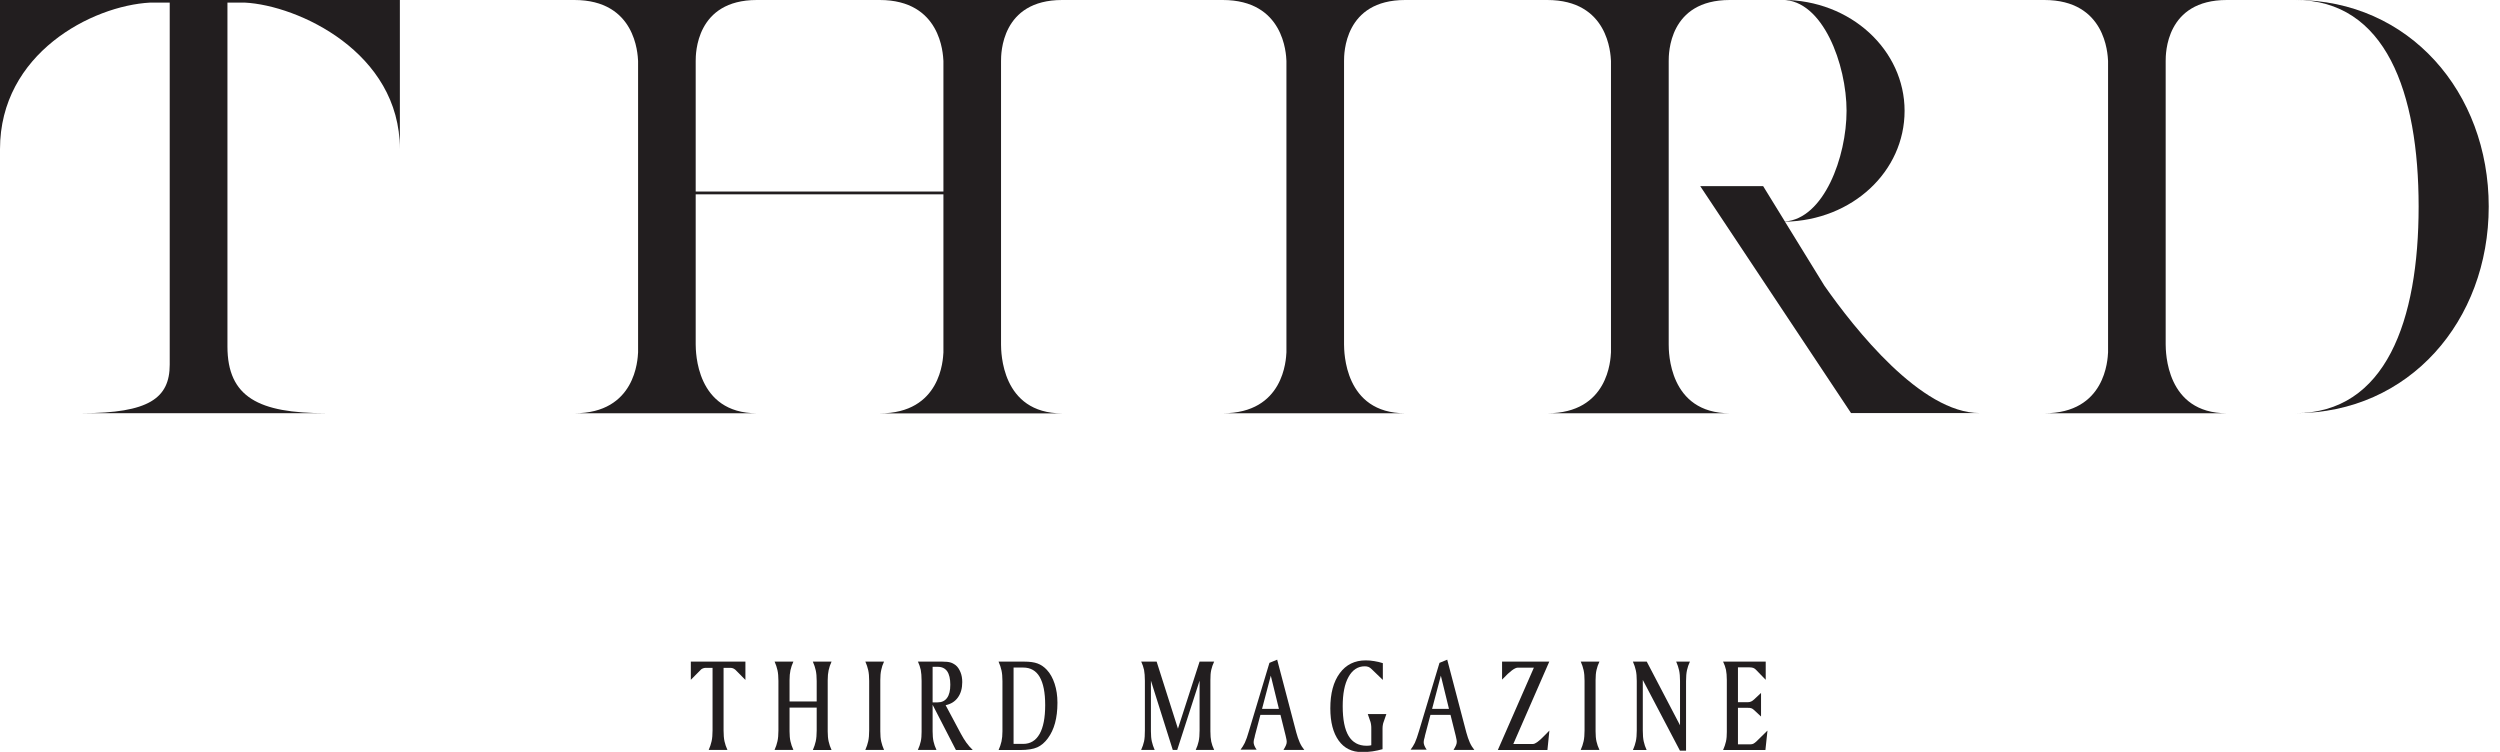 <svg width="133" height="40" viewBox="0 0 133 40" fill="none" xmlns="http://www.w3.org/2000/svg">
<g clip-path="url(#clip0_1616_9026)">
<path d="M74.756 0H65.047C68.311 0 68.422 2.866 68.438 3.242V18.744C68.416 19.12 68.311 21.986 65.047 21.986H74.756C71.509 21.986 71.509 18.7 71.503 18.324V3.242C71.503 2.866 71.509 0 74.756 0Z" fill="#221E1F"/>
<path d="M97.053 15.192L94.962 11.795C98.553 11.723 101.324 9.117 101.324 5.897C101.324 2.677 98.475 -0.006 94.813 -0.006C96.981 -0.006 98.237 3.441 98.237 5.897C98.237 8.354 97.031 11.634 94.957 11.784L93.8 9.903H90.453L98.475 21.975H105.319C102.199 21.975 98.663 17.493 97.048 15.186L97.053 15.192Z" fill="#221E1F"/>
<path d="M88.775 18.318V3.242C88.775 2.866 88.775 0 92.022 0H82.312C85.577 0 85.682 2.866 85.704 3.242V18.744C85.682 19.12 85.577 21.986 82.312 21.986H92.022C88.775 21.986 88.775 18.7 88.775 18.324V18.318Z" fill="#221E1F"/>
<path d="M122.109 0C126.928 0 128.671 4.918 128.671 10.988C128.671 17.057 126.928 21.981 122.109 21.981C128.179 21.981 132.4 17.062 132.4 10.988C132.4 4.913 128.179 0 122.109 0Z" fill="#221E1F"/>
<path d="M118.467 0H108.758C112.022 0 112.127 2.866 112.149 3.242V18.744C112.127 19.12 112.022 21.986 108.758 21.986H118.467C115.22 21.986 115.22 18.7 115.214 18.324V3.242C115.214 2.866 115.214 0 118.467 0Z" fill="#221E1F"/>
<path d="M9.029 0H0V7.934C0 2.844 4.891 0.304 7.989 0.138H9.029V19.397C9.029 21.184 7.917 21.981 4.371 21.981H17.322C13.776 21.981 12.1 21.14 12.1 18.429V0.138H13.018C15.851 0.282 21.273 2.777 21.273 7.934V0H9.035H9.029Z" fill="#221E1F"/>
<path d="M56.508 0H46.798C50.062 0 50.167 2.866 50.19 3.242V10.191H37.011V3.242C37.011 2.866 37.017 0 40.264 0H30.555C33.819 0 33.924 2.866 33.946 3.242V18.744C33.924 19.12 33.819 21.986 30.555 21.986H40.264C37.017 21.986 37.017 18.7 37.011 18.324V10.34H50.19V18.75C50.167 19.126 50.062 21.992 46.798 21.992H56.508C53.26 21.992 53.26 18.705 53.255 18.329V3.242C53.255 2.866 53.26 0 56.508 0Z" fill="#221E1F"/>
<path d="M36.746 35.198H39.656V36.172L39.12 35.63C39.086 35.602 39.048 35.58 39.003 35.557C38.959 35.541 38.915 35.53 38.871 35.53H38.494V38.86C38.494 39.098 38.511 39.292 38.544 39.441C38.577 39.591 38.627 39.74 38.699 39.895H37.703C37.775 39.735 37.825 39.58 37.858 39.43C37.891 39.281 37.908 39.087 37.908 38.86V35.53H37.526C37.487 35.53 37.443 35.541 37.399 35.557C37.355 35.574 37.316 35.596 37.294 35.618L36.752 36.166V35.192L36.746 35.198Z" fill="#221E1F"/>
<path d="M41.207 35.198H42.208C42.136 35.353 42.087 35.502 42.053 35.652C42.02 35.801 42.004 35.978 42.004 36.188V37.317H43.448V36.227C43.448 36 43.431 35.812 43.398 35.663C43.365 35.513 43.315 35.358 43.243 35.198H44.239C44.167 35.353 44.117 35.502 44.084 35.652C44.051 35.801 44.034 35.978 44.034 36.188V38.91C44.034 39.12 44.051 39.303 44.084 39.447C44.117 39.596 44.167 39.746 44.239 39.901H43.243C43.315 39.74 43.365 39.585 43.398 39.436C43.431 39.286 43.448 39.093 43.448 38.866V37.643H42.004V38.905C42.004 39.115 42.02 39.297 42.053 39.441C42.087 39.591 42.136 39.74 42.208 39.895H41.207C41.279 39.735 41.329 39.58 41.362 39.43C41.395 39.281 41.412 39.087 41.412 38.86V36.221C41.412 35.995 41.395 35.806 41.362 35.657C41.329 35.508 41.279 35.353 41.207 35.192V35.198Z" fill="#221E1F"/>
<path d="M46.035 35.198H47.031C46.959 35.347 46.909 35.497 46.882 35.641C46.848 35.784 46.832 35.967 46.832 36.183V38.905C46.832 39.126 46.848 39.309 46.882 39.452C46.915 39.596 46.965 39.746 47.031 39.895H46.035C46.107 39.735 46.157 39.58 46.19 39.43C46.223 39.281 46.24 39.087 46.24 38.86V36.221C46.24 35.995 46.223 35.806 46.19 35.657C46.157 35.508 46.107 35.353 46.035 35.192V35.198Z" fill="#221E1F"/>
<path d="M48.824 35.198H50.13C50.324 35.198 50.467 35.214 50.561 35.242C50.661 35.27 50.749 35.319 50.838 35.386C50.949 35.474 51.032 35.602 51.098 35.762C51.164 35.922 51.192 36.099 51.192 36.288C51.192 36.619 51.115 36.891 50.96 37.106C50.805 37.322 50.589 37.455 50.307 37.516L51.12 39.037C51.214 39.209 51.308 39.369 51.413 39.513C51.519 39.657 51.629 39.784 51.751 39.9H50.855L49.615 37.494V38.904C49.615 39.126 49.632 39.308 49.665 39.452C49.698 39.596 49.748 39.745 49.82 39.895H48.83C48.902 39.74 48.952 39.59 48.985 39.441C49.018 39.297 49.029 39.126 49.029 38.932V36.221C49.029 35.983 49.012 35.79 48.985 35.64C48.952 35.491 48.902 35.341 48.83 35.187L48.824 35.198ZM49.615 35.474V37.366H49.886C50.102 37.366 50.268 37.289 50.384 37.128C50.501 36.968 50.556 36.736 50.556 36.426C50.556 36.116 50.501 35.873 50.39 35.712C50.279 35.557 50.113 35.474 49.886 35.474H49.615Z" fill="#221E1F"/>
<path d="M53.13 35.198H54.486C54.785 35.198 55.023 35.231 55.2 35.298C55.377 35.364 55.543 35.475 55.687 35.63C55.869 35.823 56.007 36.072 56.107 36.377C56.207 36.681 56.256 37.018 56.256 37.389C56.256 37.793 56.212 38.153 56.129 38.462C56.046 38.772 55.919 39.043 55.747 39.276C55.581 39.502 55.393 39.663 55.183 39.757C54.973 39.851 54.669 39.901 54.276 39.901H53.125C53.197 39.74 53.247 39.586 53.28 39.442C53.313 39.292 53.33 39.115 53.33 38.905V36.233C53.33 36.006 53.313 35.818 53.28 35.669C53.247 35.519 53.197 35.364 53.125 35.204L53.13 35.198ZM53.922 35.519V39.575H54.436C54.818 39.575 55.106 39.397 55.305 39.049C55.504 38.7 55.604 38.186 55.604 37.511C55.604 36.836 55.504 36.349 55.31 36.011C55.117 35.68 54.824 35.514 54.436 35.514H53.922V35.519Z" fill="#221E1F"/>
<path d="M60.703 35.198H61.533L62.667 38.766L63.818 35.198H64.593C64.521 35.347 64.471 35.496 64.438 35.64C64.404 35.784 64.393 35.967 64.393 36.182V38.904C64.393 39.126 64.41 39.308 64.438 39.452C64.471 39.596 64.521 39.745 64.593 39.895H63.613C63.685 39.74 63.735 39.59 63.768 39.441C63.801 39.292 63.818 39.098 63.818 38.86V36.21L62.628 39.895H62.391L61.229 36.21V38.904C61.229 39.126 61.245 39.308 61.279 39.452C61.312 39.596 61.361 39.745 61.428 39.895H60.709C60.781 39.74 60.83 39.59 60.864 39.441C60.897 39.292 60.908 39.098 60.908 38.86V36.221C60.908 35.983 60.891 35.79 60.864 35.64C60.83 35.491 60.781 35.341 60.709 35.187L60.703 35.198Z" fill="#221E1F"/>
<path d="M67.949 35.109L68.962 38.965C69.017 39.17 69.078 39.347 69.144 39.497C69.21 39.646 69.293 39.779 69.388 39.895H68.281C68.342 39.795 68.386 39.712 68.414 39.646C68.442 39.58 68.453 39.524 68.453 39.474C68.453 39.447 68.453 39.408 68.442 39.353C68.43 39.303 68.419 39.231 68.397 39.143L68.121 38.031H67.053L66.754 39.165V39.187C66.71 39.325 66.693 39.425 66.693 39.48C66.693 39.535 66.704 39.602 66.732 39.668C66.76 39.734 66.798 39.806 66.854 39.884H65.996C66.079 39.773 66.156 39.657 66.223 39.519C66.289 39.38 66.367 39.165 66.45 38.871L67.534 35.264L67.949 35.093V35.109ZM67.606 35.945L67.141 37.71H68.038L67.606 35.945Z" fill="#221E1F"/>
<path d="M73.567 35.276V36.172L72.964 35.591C72.915 35.541 72.865 35.508 72.804 35.48C72.743 35.458 72.682 35.447 72.605 35.447C72.24 35.447 71.952 35.635 71.742 36.011C71.531 36.388 71.432 36.908 71.432 37.572C71.432 38.28 71.537 38.805 71.747 39.154C71.957 39.497 72.273 39.674 72.699 39.674C72.737 39.674 72.771 39.674 72.815 39.669C72.854 39.669 72.903 39.657 72.953 39.646V38.794C72.953 38.7 72.953 38.623 72.942 38.562C72.931 38.501 72.926 38.446 72.909 38.401L72.765 37.987H73.755L73.617 38.385C73.595 38.446 73.573 38.507 73.567 38.568C73.556 38.628 73.551 38.689 73.551 38.761V39.857C73.374 39.906 73.197 39.945 73.014 39.973C72.832 40 72.643 40.011 72.455 40.011C71.924 40.011 71.509 39.807 71.216 39.397C70.923 38.988 70.773 38.418 70.773 37.682C70.773 36.891 70.939 36.266 71.277 35.812C71.609 35.359 72.074 35.132 72.654 35.132C72.804 35.132 72.953 35.143 73.108 35.171C73.257 35.193 73.418 35.231 73.573 35.281L73.567 35.276Z" fill="#221E1F"/>
<path d="M76.996 35.109L78.008 38.965C78.064 39.17 78.125 39.347 78.191 39.497C78.257 39.646 78.34 39.779 78.434 39.895H77.328C77.389 39.795 77.433 39.712 77.461 39.646C77.488 39.58 77.499 39.524 77.499 39.474C77.499 39.447 77.499 39.408 77.488 39.353C77.477 39.303 77.466 39.231 77.444 39.143L77.167 38.031H76.1L75.801 39.165V39.187C75.757 39.325 75.74 39.425 75.74 39.48C75.74 39.535 75.751 39.602 75.779 39.668C75.806 39.734 75.845 39.806 75.9 39.884H75.043C75.126 39.773 75.203 39.657 75.27 39.519C75.336 39.38 75.408 39.165 75.497 38.871L76.581 35.264L76.996 35.093V35.109ZM76.653 35.945L76.188 37.71H77.085L76.653 35.945Z" fill="#221E1F"/>
<path d="M79.91 35.198H82.422L80.508 39.58H81.554C81.675 39.58 81.874 39.436 82.151 39.148C82.267 39.032 82.356 38.938 82.428 38.866L82.323 39.901H79.684L81.603 35.519H80.746C80.591 35.519 80.331 35.712 79.971 36.094L79.91 36.155V35.192V35.198Z" fill="#221E1F"/>
<path d="M84.094 35.198H85.09C85.018 35.347 84.968 35.497 84.935 35.641C84.901 35.784 84.885 35.967 84.885 36.183V38.905C84.885 39.126 84.901 39.309 84.935 39.452C84.968 39.596 85.018 39.746 85.09 39.895H84.094C84.166 39.735 84.216 39.58 84.249 39.43C84.282 39.281 84.298 39.087 84.298 38.86V36.221C84.298 35.995 84.282 35.806 84.249 35.657C84.216 35.508 84.166 35.353 84.094 35.192V35.198Z" fill="#221E1F"/>
<path d="M86.871 35.198H87.607L89.377 38.584V36.227C89.377 36.001 89.361 35.812 89.328 35.663C89.294 35.514 89.245 35.359 89.173 35.198H89.903C89.831 35.353 89.781 35.502 89.748 35.652C89.715 35.801 89.698 35.995 89.698 36.227V39.934H89.372L87.397 36.172V38.866C87.397 39.104 87.413 39.298 87.447 39.447C87.48 39.597 87.529 39.746 87.601 39.901H86.871C86.943 39.74 86.993 39.586 87.026 39.436C87.059 39.287 87.076 39.093 87.076 38.866V36.227C87.076 36.001 87.059 35.812 87.026 35.663C86.993 35.514 86.943 35.359 86.871 35.198Z" fill="#221E1F"/>
<path d="M91.668 35.198H93.936V36.166L93.405 35.619C93.366 35.58 93.322 35.552 93.267 35.53C93.217 35.514 93.145 35.502 93.051 35.502H92.459V37.356H93.001C93.057 37.356 93.112 37.345 93.167 37.317C93.223 37.289 93.272 37.256 93.328 37.201L93.687 36.864V38.119L93.3 37.76C93.256 37.721 93.212 37.693 93.167 37.677C93.123 37.66 93.051 37.655 92.951 37.655H92.459V39.597H93.134C93.189 39.597 93.239 39.586 93.284 39.563C93.328 39.541 93.383 39.497 93.444 39.442L94.03 38.866L93.92 39.901H91.668C91.74 39.74 91.79 39.591 91.823 39.442C91.856 39.298 91.867 39.126 91.867 38.933V36.178C91.867 35.962 91.85 35.779 91.823 35.635C91.79 35.492 91.74 35.342 91.668 35.198Z" fill="#221E1F"/>
</g>
<defs>
<clipPath id="clip0_1616_9026">
<rect width="132.398" height="40" fill="white"/>
</clipPath>
</defs>
</svg>
